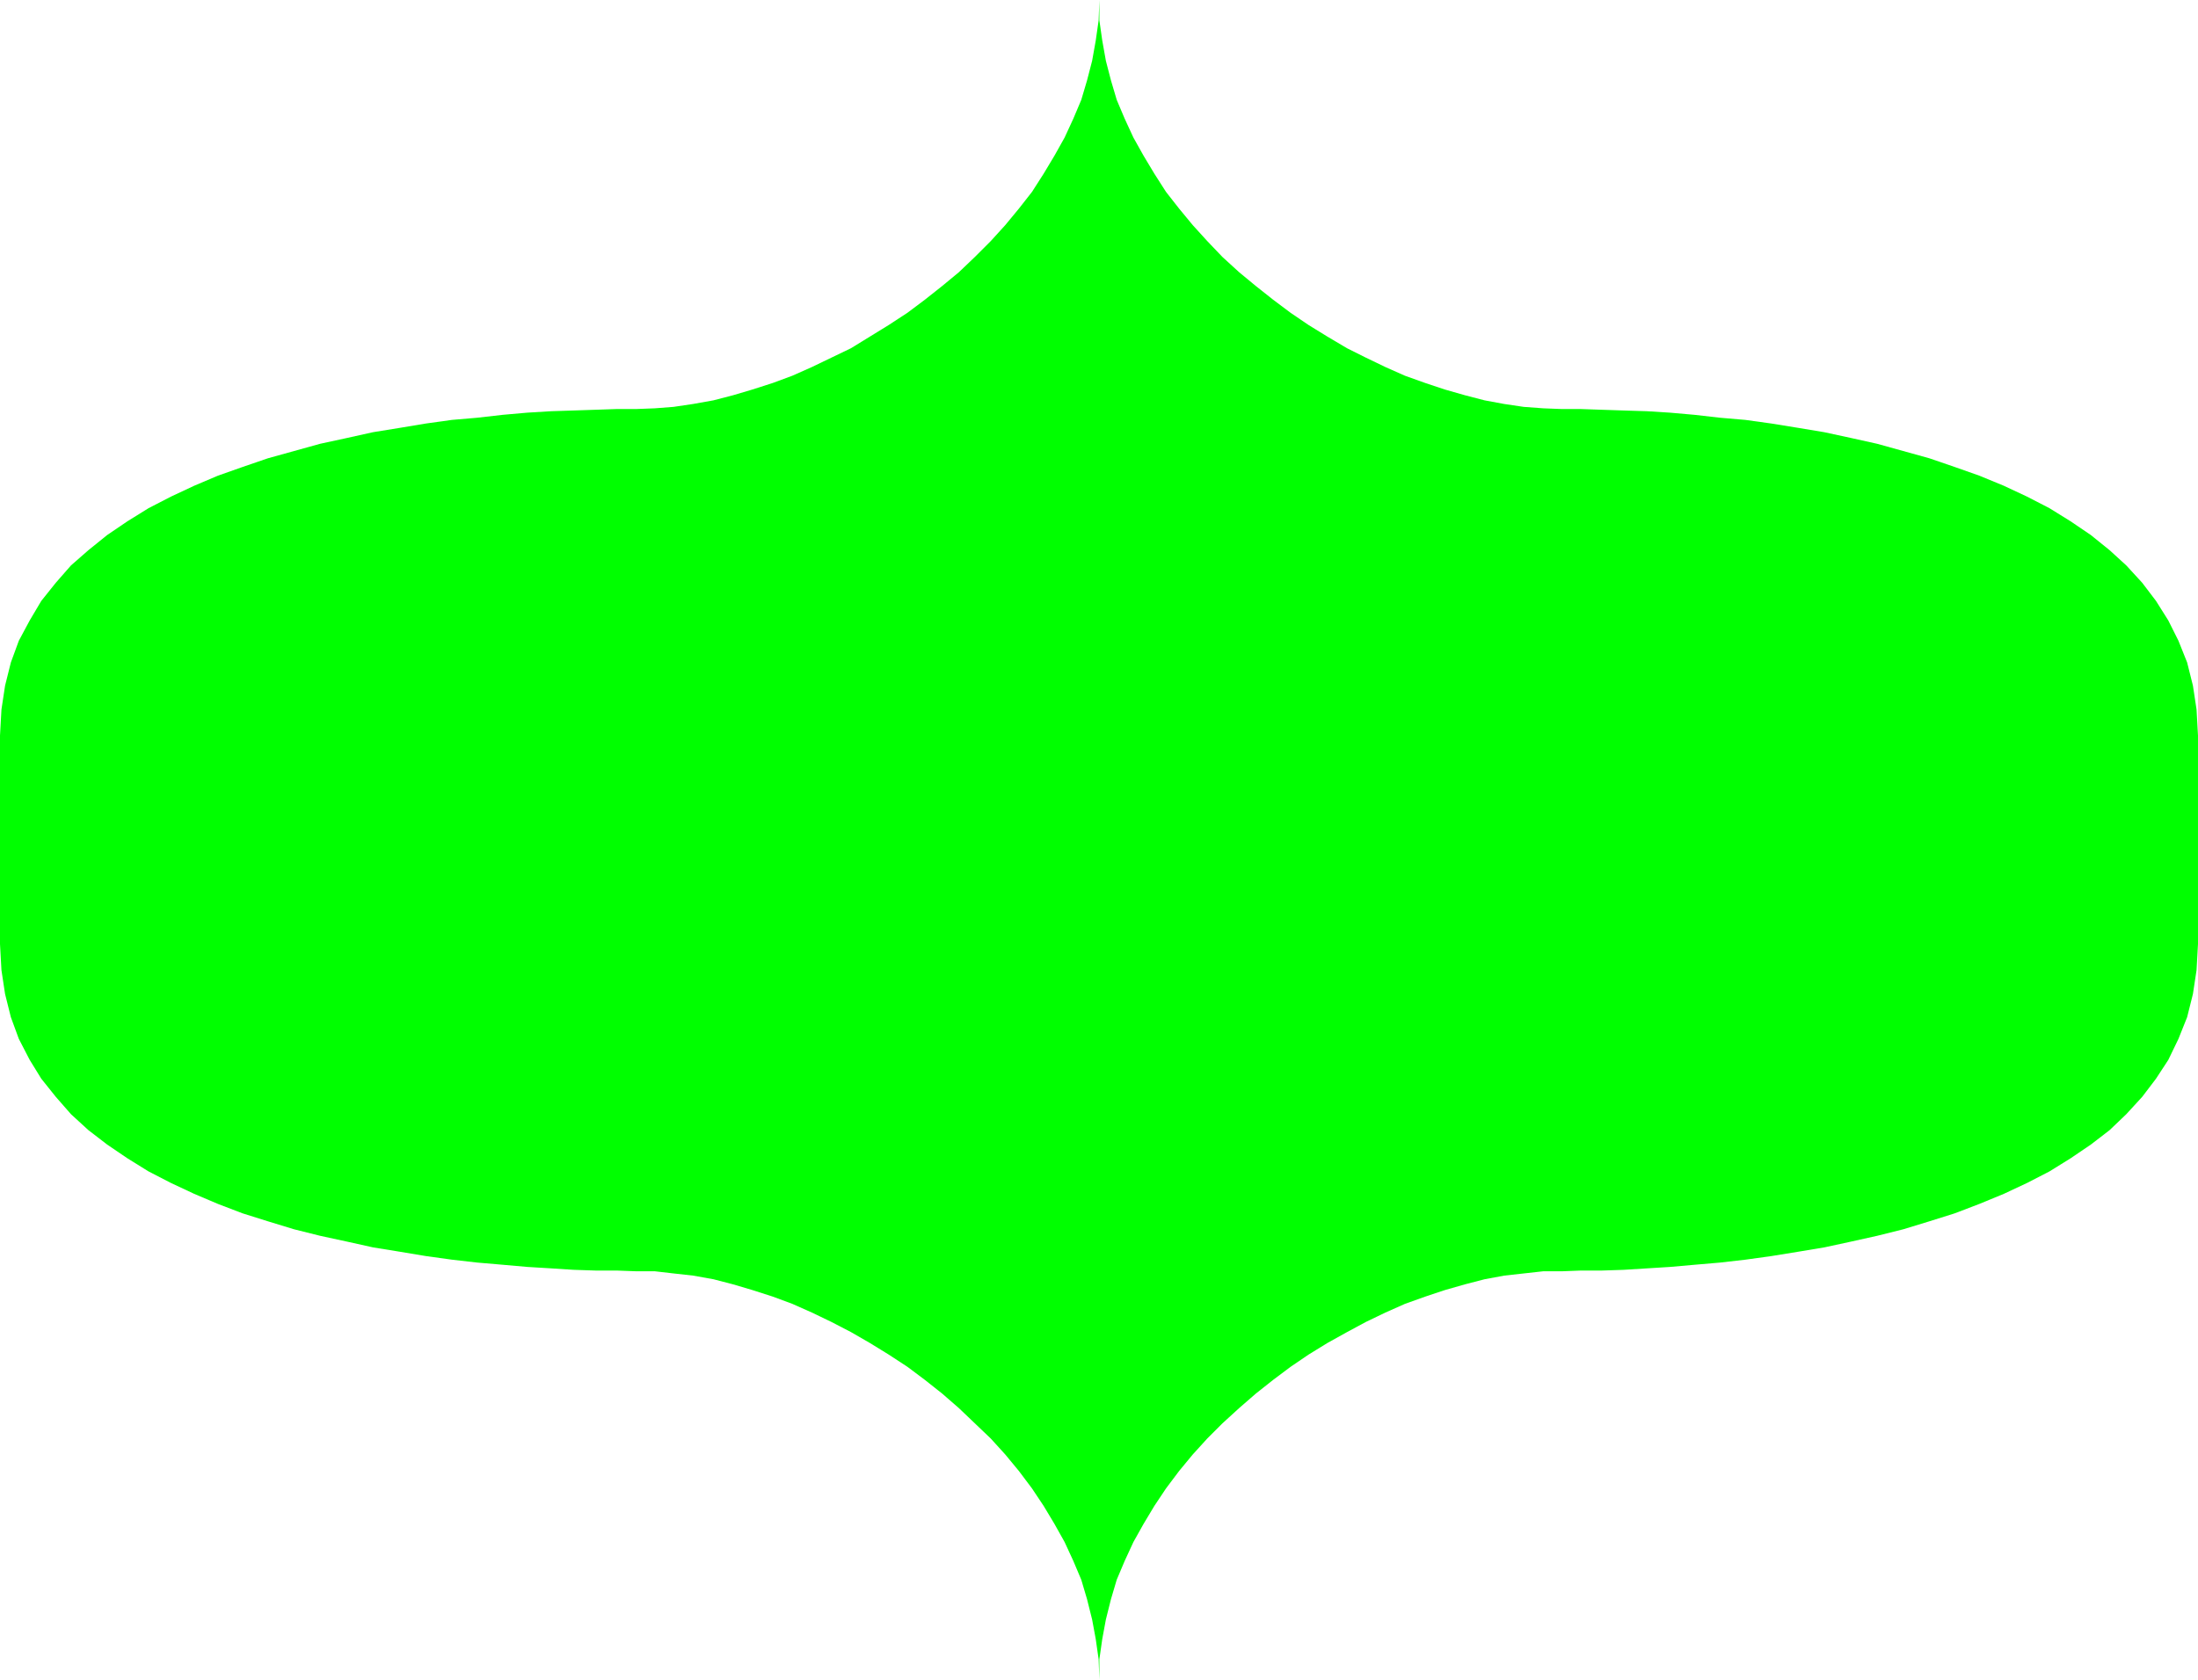 <?xml version="1.0" encoding="UTF-8" standalone="no"?>
<svg
   version="1.0"
   width="129.766mm"
   height="99.169mm"
   id="svg1"
   sodipodi:docname="Shape 236.wmf"
   xmlns:inkscape="http://www.inkscape.org/namespaces/inkscape"
   xmlns:sodipodi="http://sodipodi.sourceforge.net/DTD/sodipodi-0.dtd"
   xmlns="http://www.w3.org/2000/svg"
   xmlns:svg="http://www.w3.org/2000/svg">
  <sodipodi:namedview
     id="namedview1"
     pagecolor="#ffffff"
     bordercolor="#000000"
     borderopacity="0.25"
     inkscape:showpageshadow="2"
     inkscape:pageopacity="0.0"
     inkscape:pagecheckerboard="0"
     inkscape:deskcolor="#d1d1d1"
     inkscape:document-units="mm" />
  <defs
     id="defs1">
    <pattern
       id="WMFhbasepattern"
       patternUnits="userSpaceOnUse"
       width="6"
       height="6"
       x="0"
       y="0" />
  </defs>
  <path
     style="fill:#00ff00;fill-opacity:1;fill-rule:evenodd;stroke:none"
     d="m 245.309,374.812 v -4.524 l 0.646,-4.524 0.808,-4.362 1.131,-4.524 1.293,-4.362 1.778,-4.2 1.939,-4.2 2.262,-4.039 2.424,-4.039 2.586,-3.877 2.909,-3.877 3.07,-3.716 3.232,-3.554 3.394,-3.393 3.717,-3.393 3.717,-3.231 3.878,-3.07 3.878,-2.908 4.04,-2.746 4.202,-2.585 4.363,-2.423 4.202,-2.262 4.363,-2.1 4.363,-1.939 4.525,-1.616 4.363,-1.454 4.525,-1.292 4.363,-1.131 4.363,-0.808 4.363,-0.485 4.363,-0.485 h 4.202 l 4.202,-0.162 h 4.686 l 4.848,-0.162 5.171,-0.323 5.171,-0.323 5.494,-0.485 5.656,-0.485 5.656,-0.646 5.818,-0.808 5.979,-0.969 5.818,-0.969 5.979,-1.292 5.818,-1.292 5.818,-1.454 5.818,-1.777 5.656,-1.777 5.494,-2.1 5.494,-2.262 5.171,-2.423 5.01,-2.585 4.686,-2.908 4.525,-3.07 4.202,-3.231 3.717,-3.554 3.555,-3.877 3.07,-4.039 2.747,-4.2 2.262,-4.685 1.939,-4.847 1.293,-5.17 0.808,-5.331 0.323,-5.816 v -46.528 l -0.323,-5.816 -0.808,-5.331 -1.293,-5.17 -1.939,-4.847 -2.262,-4.524 -2.747,-4.362 -3.07,-4.039 -3.555,-3.877 -3.717,-3.393 -4.202,-3.393 -4.525,-3.07 -4.686,-2.908 -5.01,-2.585 -5.171,-2.423 -5.494,-2.262 -5.494,-1.939 -5.656,-1.939 -5.818,-1.616 -5.818,-1.616 -5.818,-1.292 -5.979,-1.292 -5.818,-0.969 -5.979,-0.969 -5.818,-0.808 -5.656,-0.485 -5.656,-0.646 -5.494,-0.485 -5.171,-0.323 -5.171,-0.162 -4.848,-0.162 -4.686,-0.162 h -4.202 l -4.202,-0.162 -4.363,-0.323 -4.363,-0.646 -4.363,-0.808 -4.363,-1.131 -4.525,-1.292 -4.363,-1.454 -4.525,-1.616 -4.363,-1.939 -4.363,-2.1 -4.202,-2.1 -4.363,-2.585 -4.202,-2.585 -4.04,-2.746 -3.878,-2.908 -3.878,-3.07 -3.717,-3.07 -3.717,-3.393 -3.394,-3.554 -3.232,-3.554 -3.07,-3.716 -2.909,-3.716 -2.586,-4.039 -2.424,-4.039 -2.262,-4.039 -1.939,-4.2 -1.778,-4.2 -1.293,-4.362 -1.131,-4.362 -0.808,-4.524 -0.646,-4.524 V 0 l -0.162,4.524 -0.646,4.524 -0.808,4.524 -1.131,4.362 -1.293,4.362 -1.778,4.2 -1.939,4.2 -2.262,4.039 -2.424,4.039 -2.586,4.039 -2.909,3.716 -3.07,3.716 -3.232,3.554 -3.555,3.554 -3.555,3.393 -3.717,3.07 -3.878,3.07 -3.878,2.908 -4.202,2.746 -4.202,2.585 -4.202,2.585 -4.363,2.1 -4.363,2.1 -4.363,1.939 -4.363,1.616 -4.525,1.454 -4.363,1.292 -4.363,1.131 -4.525,0.808 -4.363,0.646 -4.202,0.323 -4.202,0.162 h -4.363 l -4.686,0.162 -4.848,0.162 -5.01,0.162 -5.333,0.323 -5.494,0.485 -5.656,0.646 -5.656,0.485 -5.818,0.808 -5.818,0.969 -5.979,0.969 -5.818,1.292 -5.979,1.292 -5.818,1.616 -5.818,1.616 -5.656,1.939 -5.494,1.939 -5.333,2.262 -5.171,2.423 -5.01,2.585 -4.686,2.908 -4.525,3.07 -4.202,3.393 -3.878,3.393 -3.394,3.877 -3.232,4.039 -2.586,4.362 -2.424,4.524 -1.778,4.847 -1.293,5.17 -0.808,5.331 L 0,164.142 v 46.528 l 0.323,5.816 0.808,5.331 1.293,5.17 1.778,4.847 2.424,4.685 2.586,4.2 3.232,4.039 3.394,3.877 3.878,3.554 4.202,3.231 4.525,3.07 4.686,2.908 5.01,2.585 5.171,2.423 5.333,2.262 5.494,2.1 5.656,1.777 5.818,1.777 5.818,1.454 5.979,1.292 5.818,1.292 5.979,0.969 5.818,0.969 5.818,0.808 5.656,0.646 5.656,0.485 5.494,0.485 5.333,0.323 5.01,0.323 4.848,0.162 h 4.686 l 4.363,0.162 h 4.202 l 4.202,0.485 4.363,0.485 4.525,0.808 4.363,1.131 4.363,1.292 4.525,1.454 4.363,1.616 4.363,1.939 4.363,2.1 4.363,2.262 4.202,2.423 4.202,2.585 4.202,2.746 3.878,2.908 3.878,3.07 3.717,3.231 3.555,3.393 3.555,3.393 3.232,3.554 3.07,3.716 2.909,3.877 2.586,3.877 2.424,4.039 2.262,4.039 1.939,4.2 1.778,4.2 1.293,4.362 1.131,4.524 0.808,4.362 0.646,4.524 z"
     id="path1" />
</svg>
